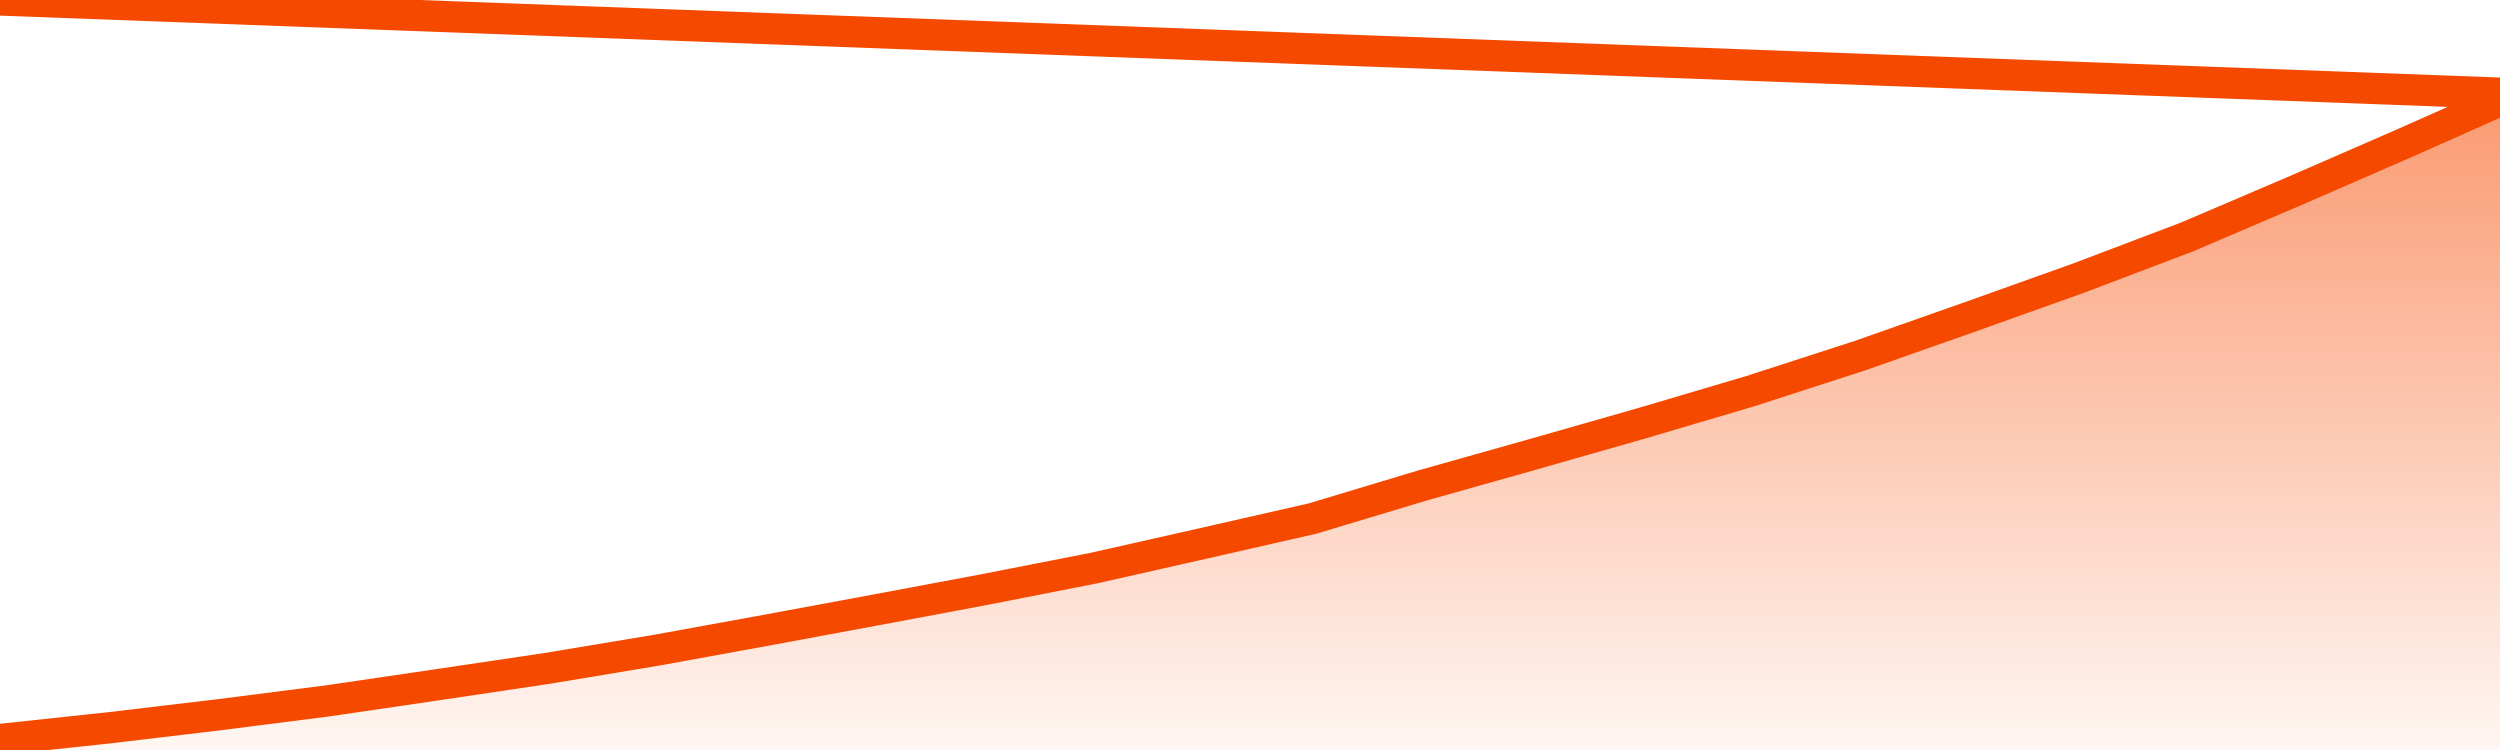       <svg
        version="1.1"
        xmlns="http://www.w3.org/2000/svg"
        width="80"
        height="24"
        viewBox="0 0 80 24">
        <defs>
          <linearGradient x1=".5" x2=".5" y2="1" id="gradient">
            <stop offset="0" stop-color="#F64900"/>
            <stop offset="1" stop-color="#f64900" stop-opacity="0"/>
          </linearGradient>
        </defs>
        <path
          fill="url(#gradient)"
          fill-opacity="0.56"
          stroke="none"
          d="M 0,26 0.0,23.663 3.5,23.289 7.0,22.873 10.5,22.426 14.0,21.911 17.5,21.39 21.0,20.808 24.5,20.171 28.0,19.522 31.5,18.866 35.0,18.18 38.5,17.39 42.0,16.594 45.5,15.54 49.0,14.554 52.5,13.555 56.0,12.52 59.5,11.387 63.0,10.155 66.5,8.905 70.0,7.576 73.5,6.081 77.0,4.556 80.5,3.0 82,26 Z"
        />
        <path
          fill="none"
          stroke="#F64900"
          stroke-width="1"
          stroke-linejoin="round"
          stroke-linecap="round"
          d="M 0.0,23.663 3.5,23.289 7.0,22.873 10.5,22.426 14.0,21.911 17.5,21.39 21.0,20.808 24.5,20.171 28.0,19.522 31.5,18.866 35.0,18.18 38.5,17.39 42.0,16.594 45.5,15.54 49.0,14.554 52.5,13.555 56.0,12.52 59.5,11.387 63.0,10.155 66.5,8.905 70.0,7.576 73.5,6.081 77.0,4.556 80.5,3.0.join(' ') }"
        />
      </svg>
